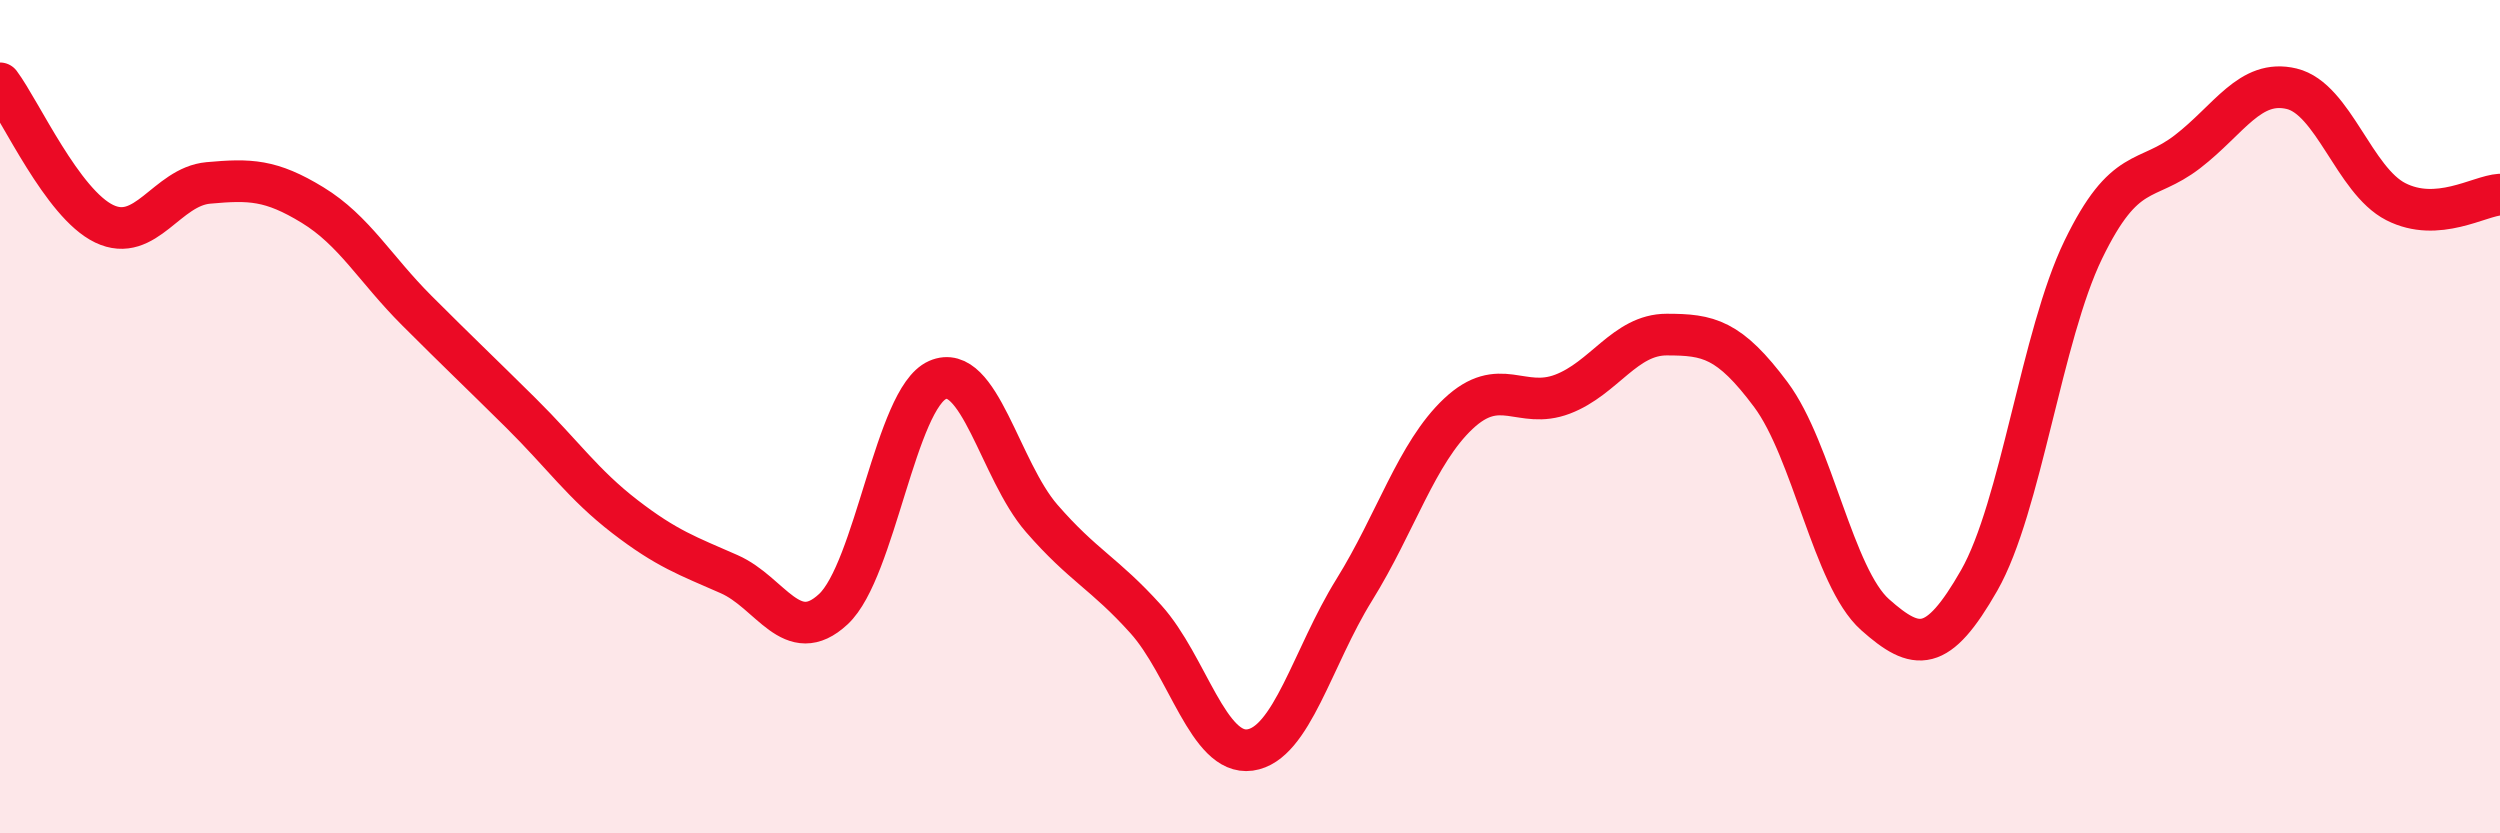 
    <svg width="60" height="20" viewBox="0 0 60 20" xmlns="http://www.w3.org/2000/svg">
      <path
        d="M 0,2 C 0.5,2.67 1.5,4.89 2.5,5.37 C 3.5,5.85 4,4.48 5,4.39 C 6,4.3 6.5,4.31 7.5,4.92 C 8.5,5.53 9,6.45 10,7.45 C 11,8.45 11.5,8.92 12.5,9.91 C 13.5,10.9 14,11.63 15,12.4 C 16,13.17 16.5,13.34 17.5,13.78 C 18.5,14.22 19,15.55 20,14.62 C 21,13.69 21.5,9.56 22.5,9.12 C 23.5,8.68 24,11.29 25,12.44 C 26,13.59 26.5,13.75 27.5,14.86 C 28.5,15.97 29,18.14 30,18 C 31,17.86 31.5,15.77 32.5,14.16 C 33.5,12.55 34,10.87 35,9.93 C 36,8.99 36.5,9.84 37.5,9.46 C 38.5,9.08 39,8.03 40,8.03 C 41,8.03 41.5,8.13 42.5,9.47 C 43.5,10.81 44,13.86 45,14.75 C 46,15.64 46.5,15.68 47.5,13.93 C 48.5,12.18 49,8.05 50,5.99 C 51,3.93 51.5,4.41 52.5,3.64 C 53.5,2.87 54,1.89 55,2.13 C 56,2.37 56.5,4.33 57.5,4.84 C 58.5,5.35 59.5,4.7 60,4.67L60 20L0 20Z"
        fill="#EB0A25"
        opacity="0.1"
        stroke-linecap="round"
        stroke-linejoin="round"
      />
      <path
        d="M 0,2 C 0.5,2.67 1.5,4.89 2.5,5.37 C 3.5,5.85 4,4.48 5,4.39 C 6,4.3 6.5,4.31 7.5,4.92 C 8.5,5.53 9,6.45 10,7.45 C 11,8.45 11.5,8.92 12.5,9.91 C 13.5,10.9 14,11.63 15,12.4 C 16,13.17 16.5,13.34 17.5,13.78 C 18.5,14.22 19,15.55 20,14.62 C 21,13.69 21.5,9.56 22.5,9.12 C 23.5,8.68 24,11.29 25,12.44 C 26,13.59 26.5,13.75 27.5,14.86 C 28.5,15.97 29,18.14 30,18 C 31,17.86 31.5,15.77 32.5,14.16 C 33.5,12.55 34,10.87 35,9.93 C 36,8.99 36.5,9.84 37.5,9.46 C 38.5,9.08 39,8.03 40,8.03 C 41,8.03 41.5,8.13 42.5,9.47 C 43.5,10.81 44,13.86 45,14.75 C 46,15.64 46.5,15.68 47.5,13.93 C 48.5,12.18 49,8.05 50,5.99 C 51,3.93 51.5,4.41 52.5,3.64 C 53.5,2.87 54,1.89 55,2.13 C 56,2.37 56.5,4.33 57.5,4.84 C 58.5,5.35 59.5,4.7 60,4.67"
        stroke="#EB0A25"
        stroke-width="1"
        fill="none"
        stroke-linecap="round"
        stroke-linejoin="round"
      />
    </svg>
  
